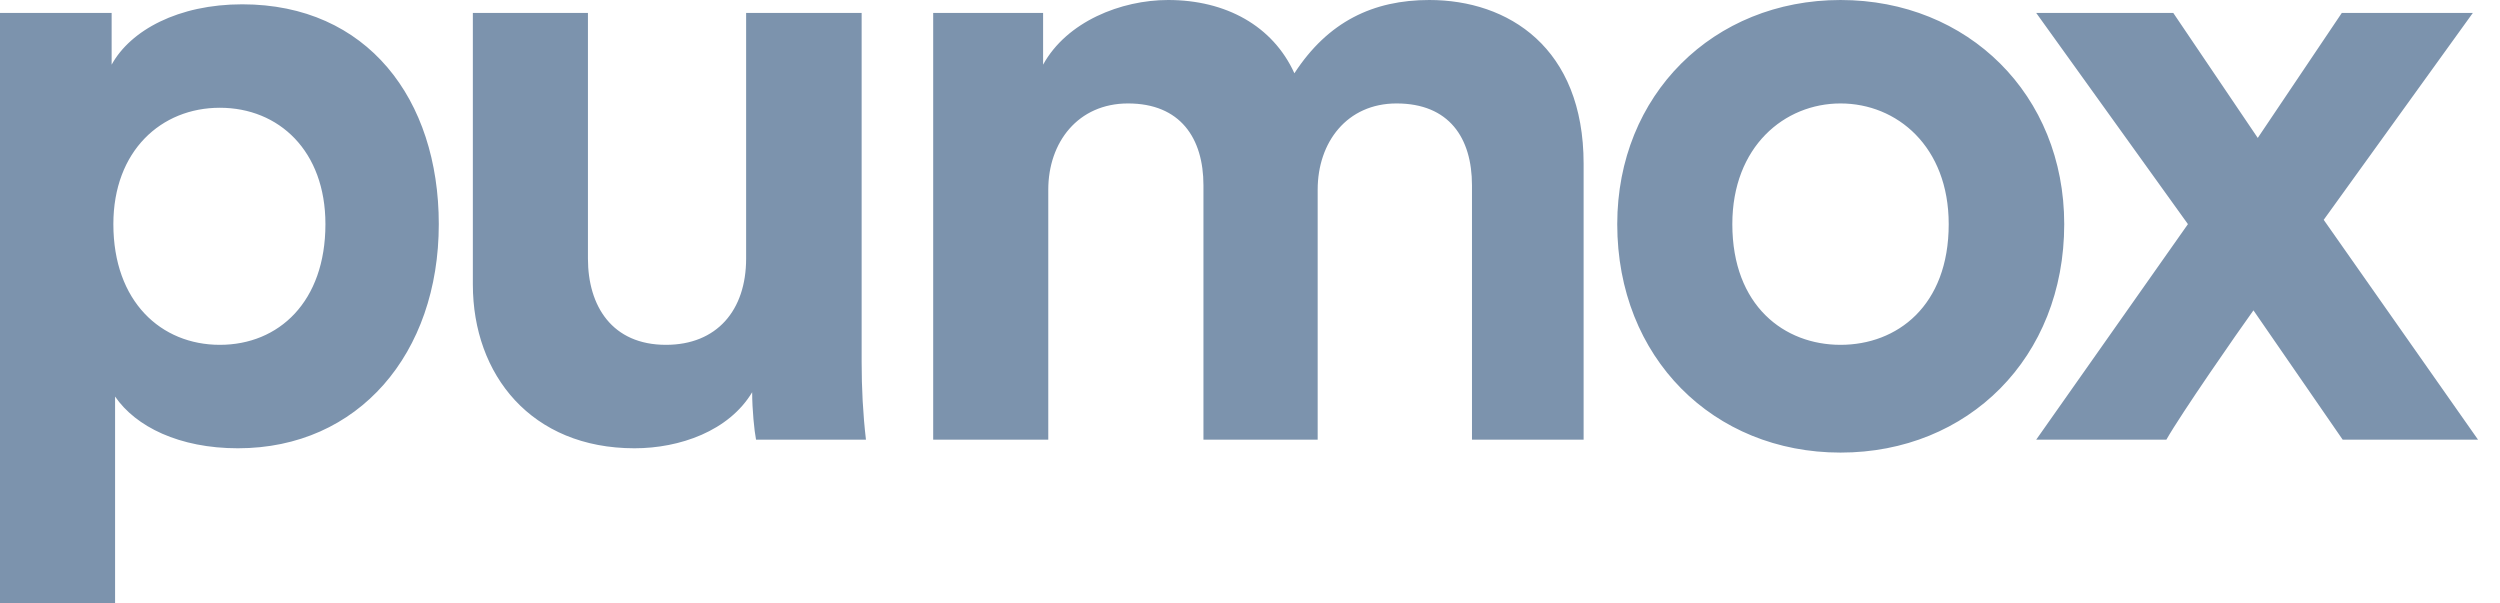 <?xml version="1.0" encoding="UTF-8" standalone="no"?>
<svg id="SvgjsSvg1000" xmlns="http://www.w3.org/2000/svg" height="14" width="58" version="1.1" xmlns:xlink="http://www.w3.org/1999/xlink" xmlns:svgjs="http://svgjs.com/svgjs">
 <path id="SvgjsPath1007" fill="#7c93ad" transform="translate(-233 -4182)" d="m257.32 4186.4c0-1.1 0.69-2 1.85-2 1.21 0 1.75 0.8 1.75 1.9v5.9h2.65v-5.8c0-1.1 0.68-2 1.83-2 1.22 0 1.75 0.8 1.75 1.9v5.9h2.59v-6.4c0-2.7-1.75-3.8-3.58-3.8-1.3 0-2.35 0.5-3.13 1.7-0.5-1.1-1.59-1.7-2.93-1.7-1.09 0-2.35 0.5-2.9 1.5v-1.2h-2.55v9.9h2.67zm13.2 0.8c0 3.1 2.23 5.3 5.18 5.3 2.96 0 5.19-2.2 5.19-5.3 0-3-2.23-5.2-5.19-5.2-2.95 0-5.18 2.2-5.18 5.2zm9.72 5h3.02c0.34-0.6 1.66-2.5 2.02-3l2.07 3h3.14l-3.58-5.1 3.46-4.8h-3.04l-1.95 2.9c-0.34-0.5-1.62-2.4-1.96-2.9h-3.18l3.52 4.9zm-27.15 0c-0.07-0.6-0.1-1.2-0.1-1.8v-8.1h-2.68v5.7c0 1.2-0.68 2-1.86 2-1.25 0-1.81-0.9-1.81-2v-5.7h-2.67v6.3c0 2.1 1.36 3.8 3.75 3.8 1.05 0 2.19-0.4 2.73-1.3 0 0.4 0.05 0.9 0.09 1.1zm20.1-5c0-1.8 1.21-2.8 2.51-2.8 1.31 0 2.51 1 2.51 2.8 0 1.9-1.2 2.8-2.51 2.8-1.3 0-2.51-0.9-2.51-2.8zm-32.64 0c0-1.7-1.08-2.7-2.45-2.7-1.36 0-2.47 1-2.47 2.7 0 1.8 1.11 2.8 2.47 2.8 1.37 0 2.45-1 2.45-2.8zm-7.55 8.8v-13.7h2.59v1.2c0.44-0.8 1.55-1.4 3.03-1.4 2.9 0 4.56 2.2 4.56 5.1 0 3-1.86 5.2-4.66 5.2-1.36 0-2.37-0.5-2.85-1.2v4.8z"/>
</svg>
